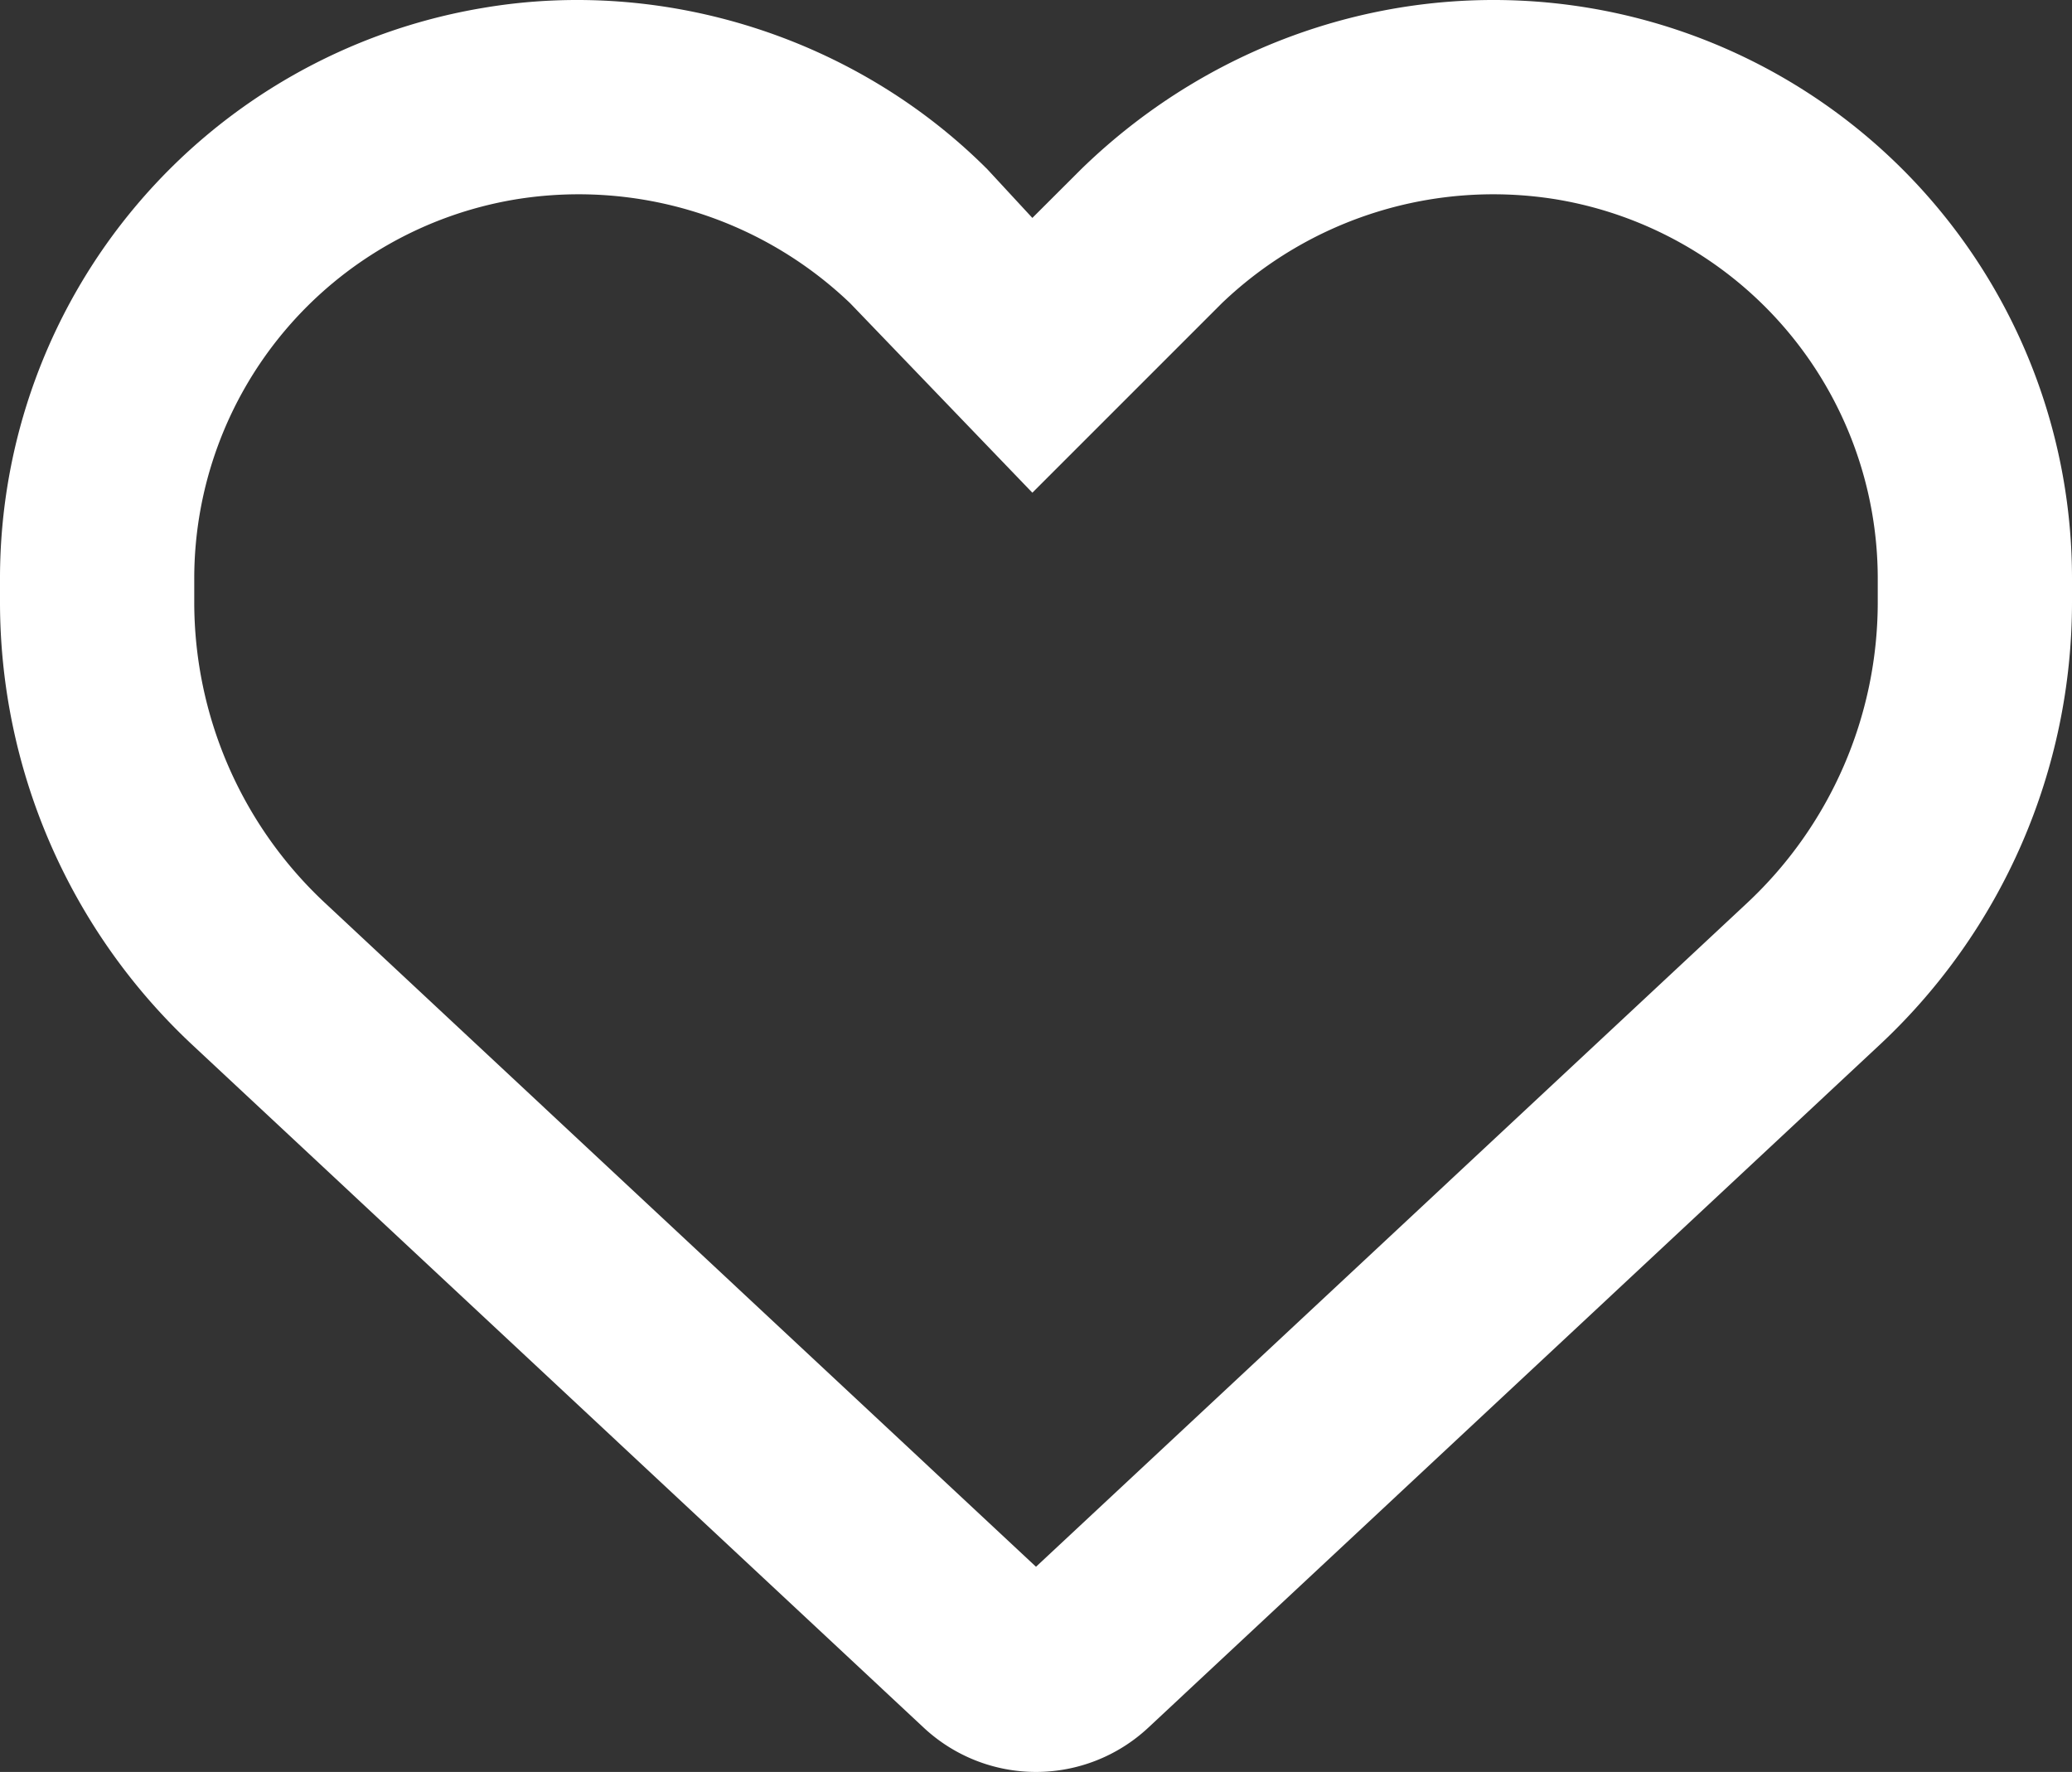 <?xml version="1.0" encoding="UTF-8"?> <svg xmlns="http://www.w3.org/2000/svg" width="512" height="437.848" viewBox="0 0 512 437.848"><rect x="0" y="0" width="512" height="437.848" fill="#333333" stroke="none"/><path id="heart-regular" d="M244,84l11.1,12,12-11.98C300.6,51.37,347,36.51,392.6,44.1A142.906,142.906,0,0,1,512,185.1v5.8a149.6,149.6,0,0,1-47.6,109.5L283.7,469.1a40.647,40.647,0,0,1-55.4,0L47.59,300.4A149.739,149.739,0,0,1,0,190.9v-5.8a142.924,142.924,0,0,1,119.4-141c44.7-7.59,92,7.27,124.6,39.9-.9,0,0,.01,0,0Zm11.1,79.9-45-46.8a97.035,97.035,0,0,0-82.8-25.66A94.959,94.959,0,0,0,48,185.1v5.8a101.687,101.687,0,0,0,32.34,74.4L256,429.3l175.7-164A101.763,101.763,0,0,0,464,190.9v-5.8a95.005,95.005,0,0,0-79.3-93.66,97.036,97.036,0,0,0-82.8,25.66Z" transform="translate(0 -42.152)" fill="#fff"></path></svg> 